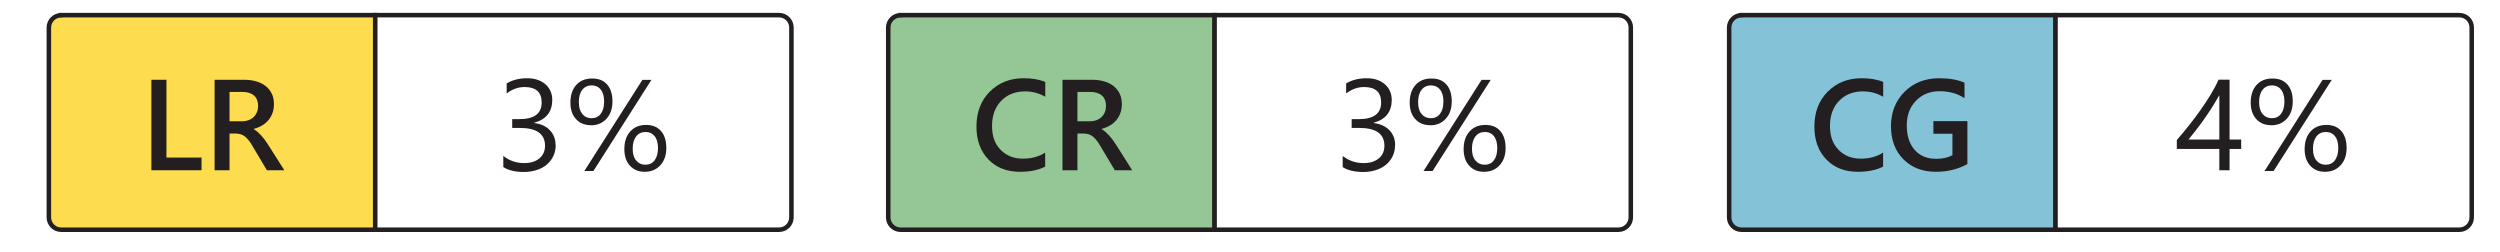 <?xml version="1.0" encoding="UTF-8"?> <svg xmlns="http://www.w3.org/2000/svg" xmlns:xlink="http://www.w3.org/1999/xlink" id="Layer_1" viewBox="0 0 275.77 27.85"><defs><style>.cls-1,.cls-2,.cls-3,.cls-4{stroke:#231f20;stroke-miterlimit:10;stroke-width:.5px;}.cls-1,.cls-5,.cls-6,.cls-7{fill:#fff;}.cls-2{fill:#95c695;}.cls-5{filter:url(#drop-shadow-3);}.cls-6{filter:url(#drop-shadow-2);}.cls-7{filter:url(#drop-shadow-1);}.cls-3{fill:#fddc4f;}.cls-8{fill:#231f20;}.cls-4{fill:#84c2d8;}</style><filter id="drop-shadow-1" filterUnits="userSpaceOnUse"><feOffset dx=".5" dy=".5"></feOffset><feGaussianBlur result="blur" stdDeviation=".75"></feGaussianBlur><feFlood flood-color="#231f20" flood-opacity=".55"></feFlood><feComposite in2="blur" operator="in"></feComposite><feComposite in="SourceGraphic"></feComposite></filter><filter id="drop-shadow-2" filterUnits="userSpaceOnUse"><feOffset dx=".5" dy=".5"></feOffset><feGaussianBlur result="blur-2" stdDeviation=".75"></feGaussianBlur><feFlood flood-color="#231f20" flood-opacity=".55"></feFlood><feComposite in2="blur-2" operator="in"></feComposite><feComposite in="SourceGraphic"></feComposite></filter><filter id="drop-shadow-3" filterUnits="userSpaceOnUse"><feOffset dx=".5" dy=".5"></feOffset><feGaussianBlur result="blur-3" stdDeviation=".75"></feGaussianBlur><feFlood flood-color="#231f20" flood-opacity=".55"></feFlood><feComposite in2="blur-3" operator="in"></feComposite><feComposite in="SourceGraphic"></feComposite></filter></defs><rect class="cls-7" x="190.74" y="1.62" width="81.91" height="23.76" rx="1.36" ry="1.36"></rect><rect class="cls-6" x="98.07" y="1.62" width="81.91" height="23.76" rx="1.36" ry="1.36"></rect><rect class="cls-5" x="5.39" y="1.62" width="81.91" height="23.76" rx="1.36" ry="1.36"></rect><g><path class="cls-3" d="M6.75,1.67H41.39V25.34H6.75c-.75,0-1.36-.61-1.36-1.36V3.04c0-.75,.61-1.36,1.36-1.36Z"></path><path class="cls-1" d="M41.39,1.67h44.55c.75,0,1.36,.61,1.36,1.36V23.98c0,.75-.61,1.36-1.36,1.36H41.39V1.67h0Z"></path><g><path class="cls-8" d="M22.23,18.78h-5.53V8.8h1.66v8.58h3.87v1.4Z"></path><path class="cls-8" d="M31.38,18.78h-1.94l-1.59-2.67c-.14-.25-.28-.46-.42-.63-.14-.17-.28-.32-.42-.43-.14-.11-.3-.19-.46-.24-.17-.05-.36-.08-.56-.08h-.67v4.05h-1.65V8.8h3.29c.47,0,.9,.06,1.29,.17,.39,.11,.74,.28,1.03,.5s.52,.51,.69,.84c.17,.34,.25,.73,.25,1.18,0,.35-.05,.68-.16,.97-.1,.29-.25,.56-.45,.79-.19,.23-.42,.43-.7,.59-.27,.16-.58,.29-.92,.38v.03c.18,.1,.34,.21,.47,.34,.13,.12,.26,.25,.38,.38s.24,.28,.36,.44c.12,.16,.25,.36,.39,.57l1.78,2.81Zm-6.06-8.64v3.24h1.38c.26,0,.49-.04,.71-.12,.22-.08,.4-.19,.56-.34s.28-.33,.37-.54c.09-.21,.13-.45,.13-.72,0-.48-.15-.85-.45-1.12-.3-.27-.74-.4-1.3-.4h-1.39Z"></path></g><g><path class="cls-8" d="M61.3,15.96c0,.45-.08,.86-.25,1.23-.17,.37-.41,.68-.72,.95s-.68,.47-1.11,.61c-.43,.14-.91,.22-1.43,.22-.95,0-1.71-.18-2.27-.54v-1.23c.67,.53,1.44,.79,2.31,.79,.35,0,.66-.04,.94-.13,.28-.09,.52-.22,.72-.38,.2-.17,.36-.37,.47-.61,.11-.24,.16-.5,.16-.8,0-1.3-.93-1.96-2.79-1.96h-.83v-.97h.79c1.64,0,2.46-.61,2.46-1.84,0-1.13-.63-1.7-1.88-1.7-.71,0-1.37,.24-1.98,.71v-1.11c.64-.38,1.39-.57,2.27-.57,.42,0,.8,.06,1.13,.17s.63,.28,.87,.49c.24,.21,.43,.46,.56,.75s.2,.62,.2,.97c0,1.31-.66,2.16-1.99,2.53v.03c.34,.04,.65,.12,.94,.25,.29,.13,.54,.29,.74,.5,.21,.2,.37,.44,.49,.72,.12,.28,.18,.58,.18,.92Z"></path><path class="cls-8" d="M65.17,13.81c-.69,0-1.23-.23-1.64-.68-.41-.45-.61-1.06-.61-1.81,0-.83,.22-1.48,.65-1.95,.43-.48,1.01-.71,1.75-.71s1.26,.22,1.65,.66c.39,.44,.59,1.06,.59,1.86s-.22,1.44-.66,1.92c-.44,.48-1.01,.72-1.72,.72Zm.1-4.39c-.44,0-.79,.16-1.04,.49-.26,.33-.38,.78-.38,1.35s.13,1,.38,1.31c.25,.31,.59,.47,1.02,.47s.78-.16,1.02-.49c.25-.33,.37-.78,.37-1.35s-.12-1-.37-1.31c-.24-.31-.58-.47-1-.47Zm6.59-.61l-6.4,10.05h-1l6.4-10.05h1Zm-.74,10.14c-.69,0-1.23-.23-1.64-.68-.41-.45-.61-1.06-.61-1.81,0-.83,.22-1.48,.65-1.96,.44-.48,1.02-.72,1.74-.72s1.26,.22,1.65,.67c.39,.45,.59,1.07,.59,1.87s-.22,1.43-.66,1.91-1.01,.72-1.72,.72Zm.1-4.39c-.45,0-.79,.16-1.05,.49-.25,.33-.38,.78-.38,1.35s.12,.99,.38,1.3c.25,.31,.59,.47,1.02,.47s.78-.16,1.02-.49c.25-.33,.37-.78,.37-1.35s-.12-1-.37-1.31-.58-.46-1-.46Z"></path></g></g><path class="cls-2" d="M99.34,1.67h34.64V25.34h-34.64c-.75,0-1.36-.61-1.36-1.36V3.04c0-.75,.61-1.36,1.36-1.36Z"></path><path class="cls-1" d="M133.98,1.67h44.55c.75,0,1.36,.61,1.36,1.36V23.98c0,.75-.61,1.36-1.36,1.36h-44.55V1.67h0Z"></path><g><path class="cls-8" d="M115.31,18.37c-.75,.39-1.69,.58-2.81,.58-1.45,0-2.61-.46-3.48-1.37-.87-.91-1.31-2.11-1.31-3.6,0-1.6,.49-2.89,1.47-3.87,.98-.98,2.22-1.48,3.72-1.48,.97,0,1.77,.14,2.4,.41v1.64c-.67-.4-1.42-.6-2.23-.6-1.08,0-1.96,.35-2.63,1.04s-1.01,1.62-1.01,2.77,.31,1.98,.94,2.63c.63,.65,1.45,.98,2.47,.98,.94,0,1.76-.22,2.45-.67v1.53Z"></path><path class="cls-8" d="M124.91,18.78h-1.94l-1.59-2.67c-.14-.25-.28-.46-.42-.63-.14-.17-.28-.32-.42-.43-.14-.11-.3-.19-.46-.24-.17-.05-.36-.08-.56-.08h-.67v4.05h-1.65V8.8h3.29c.47,0,.9,.06,1.29,.17,.39,.11,.74,.28,1.03,.5,.29,.23,.52,.51,.69,.84s.25,.73,.25,1.18c0,.35-.05,.68-.16,.97-.1,.29-.25,.56-.45,.79-.19,.23-.42,.43-.7,.59-.27,.16-.58,.29-.92,.38v.03c.18,.1,.34,.21,.47,.34,.13,.12,.26,.25,.38,.38,.12,.13,.24,.28,.36,.44,.12,.16,.25,.36,.39,.57l1.78,2.81Zm-6.06-8.64v3.24h1.38c.25,0,.49-.04,.71-.12,.22-.08,.4-.19,.56-.34,.16-.15,.28-.33,.37-.54s.13-.45,.13-.72c0-.48-.15-.85-.45-1.12-.3-.27-.74-.4-1.3-.4h-1.39Z"></path></g><g><path class="cls-8" d="M153.89,15.96c0,.45-.08,.86-.25,1.23-.17,.37-.41,.68-.72,.95-.31,.26-.68,.47-1.11,.61-.43,.14-.91,.22-1.43,.22-.95,0-1.71-.18-2.27-.54v-1.23c.67,.53,1.44,.79,2.31,.79,.35,0,.66-.04,.94-.13,.28-.09,.52-.22,.72-.38s.36-.37,.47-.61c.11-.24,.16-.5,.16-.8,0-1.3-.93-1.96-2.78-1.96h-.83v-.97h.79c1.64,0,2.46-.61,2.46-1.84,0-1.13-.63-1.7-1.88-1.7-.71,0-1.37,.24-1.98,.71v-1.11c.64-.38,1.39-.57,2.27-.57,.42,0,.8,.06,1.13,.17s.63,.28,.87,.49,.43,.46,.56,.75c.13,.29,.2,.62,.2,.97,0,1.31-.66,2.16-1.99,2.53v.03c.34,.04,.65,.12,.94,.25,.29,.13,.54,.29,.75,.5,.21,.2,.37,.44,.49,.72,.12,.28,.18,.58,.18,.92Z"></path><path class="cls-8" d="M157.75,13.81c-.69,0-1.23-.23-1.64-.68-.41-.45-.61-1.06-.61-1.81,0-.83,.22-1.48,.65-1.95,.43-.48,1.01-.71,1.75-.71s1.26,.22,1.65,.66c.39,.44,.59,1.06,.59,1.86s-.22,1.44-.66,1.92c-.44,.48-1.01,.72-1.72,.72Zm.1-4.39c-.44,0-.79,.16-1.04,.49-.26,.33-.38,.78-.38,1.35s.12,1,.38,1.31c.25,.31,.59,.47,1.02,.47s.78-.16,1.02-.49c.25-.33,.37-.78,.37-1.35s-.12-1-.37-1.31c-.24-.31-.58-.47-1-.47Zm6.59-.61l-6.41,10.05h-1l6.4-10.05h1Zm-.74,10.14c-.69,0-1.23-.23-1.64-.68-.41-.45-.61-1.06-.61-1.81,0-.83,.22-1.48,.65-1.96,.44-.48,1.02-.72,1.74-.72s1.26,.22,1.65,.67c.39,.45,.59,1.07,.59,1.87s-.22,1.43-.66,1.91-1.01,.72-1.72,.72Zm.1-4.39c-.45,0-.79,.16-1.05,.49-.25,.33-.38,.78-.38,1.35s.12,.99,.38,1.3c.25,.31,.59,.47,1.02,.47s.78-.16,1.02-.49c.25-.33,.37-.78,.37-1.35s-.12-1-.37-1.31c-.24-.31-.58-.46-1-.46Z"></path></g><path class="cls-4" d="M192.1,1.67h34.64V25.34h-34.64c-.75,0-1.36-.61-1.36-1.36V3.04c0-.75,.61-1.36,1.36-1.36Z"></path><path class="cls-1" d="M226.74,1.67h44.55c.75,0,1.36,.61,1.36,1.36V23.98c0,.75-.61,1.36-1.36,1.36h-44.55V1.67h0Z"></path><g><path class="cls-8" d="M207.74,18.37c-.75,.39-1.69,.58-2.81,.58-1.45,0-2.61-.46-3.48-1.37-.87-.91-1.31-2.11-1.31-3.6,0-1.6,.49-2.89,1.47-3.87,.98-.98,2.22-1.48,3.72-1.48,.97,0,1.77,.14,2.4,.41v1.64c-.67-.4-1.42-.6-2.23-.6-1.08,0-1.96,.35-2.63,1.04-.67,.69-1.01,1.62-1.01,2.77s.31,1.98,.94,2.63c.63,.65,1.45,.98,2.47,.98,.94,0,1.76-.22,2.45-.67v1.53Z"></path><path class="cls-8" d="M217.02,18.1c-1.04,.57-2.2,.85-3.47,.85-1.48,0-2.67-.46-3.59-1.38-.91-.92-1.37-2.13-1.37-3.65s.5-2.81,1.5-3.8c1-.99,2.27-1.49,3.81-1.49,1.11,0,2.04,.16,2.8,.49v1.71c-.77-.51-1.68-.77-2.74-.77s-1.93,.35-2.61,1.05c-.68,.7-1.02,1.61-1.02,2.72s.29,2.05,.88,2.71c.58,.66,1.38,.98,2.38,.98,.69,0,1.28-.13,1.78-.4v-2.37h-2.1v-1.39h3.75v4.74Z"></path></g><g><path class="cls-8" d="M245.94,8.8v6.59h1.28v1.04h-1.28v2.35h-1.13v-2.35h-4.69v-.99c.44-.49,.88-1.02,1.32-1.58,.45-.56,.87-1.13,1.28-1.7,.41-.58,.78-1.15,1.13-1.72s.64-1.12,.87-1.65h1.22Zm-4.53,6.59h3.4v-4.89c-.35,.61-.68,1.15-.99,1.63-.31,.48-.61,.91-.89,1.3-.28,.39-.55,.74-.8,1.06s-.5,.62-.72,.9Z"></path><path class="cls-8" d="M250.52,13.81c-.69,0-1.23-.23-1.64-.68-.41-.45-.61-1.06-.61-1.81,0-.83,.22-1.48,.65-1.95,.43-.48,1.01-.71,1.75-.71s1.26,.22,1.65,.66c.39,.44,.59,1.06,.59,1.86s-.22,1.44-.66,1.92c-.44,.48-1.01,.72-1.72,.72Zm.1-4.39c-.44,0-.79,.16-1.04,.49-.26,.33-.38,.78-.38,1.35s.12,1,.38,1.31c.25,.31,.59,.47,1.02,.47s.78-.16,1.02-.49c.25-.33,.37-.78,.37-1.35s-.12-1-.37-1.31c-.24-.31-.58-.47-1-.47Zm6.59-.61l-6.41,10.05h-1l6.4-10.05h1Zm-.74,10.14c-.69,0-1.23-.23-1.64-.68-.41-.45-.61-1.06-.61-1.81,0-.83,.22-1.48,.65-1.96,.44-.48,1.02-.72,1.74-.72s1.26,.22,1.65,.67c.39,.45,.59,1.07,.59,1.87s-.22,1.43-.66,1.91-1.01,.72-1.72,.72Zm.1-4.39c-.45,0-.79,.16-1.05,.49-.25,.33-.38,.78-.38,1.35s.12,.99,.38,1.3c.25,.31,.59,.47,1.02,.47s.78-.16,1.02-.49c.25-.33,.37-.78,.37-1.35s-.12-1-.37-1.31c-.24-.31-.58-.46-1-.46Z"></path></g></svg> 